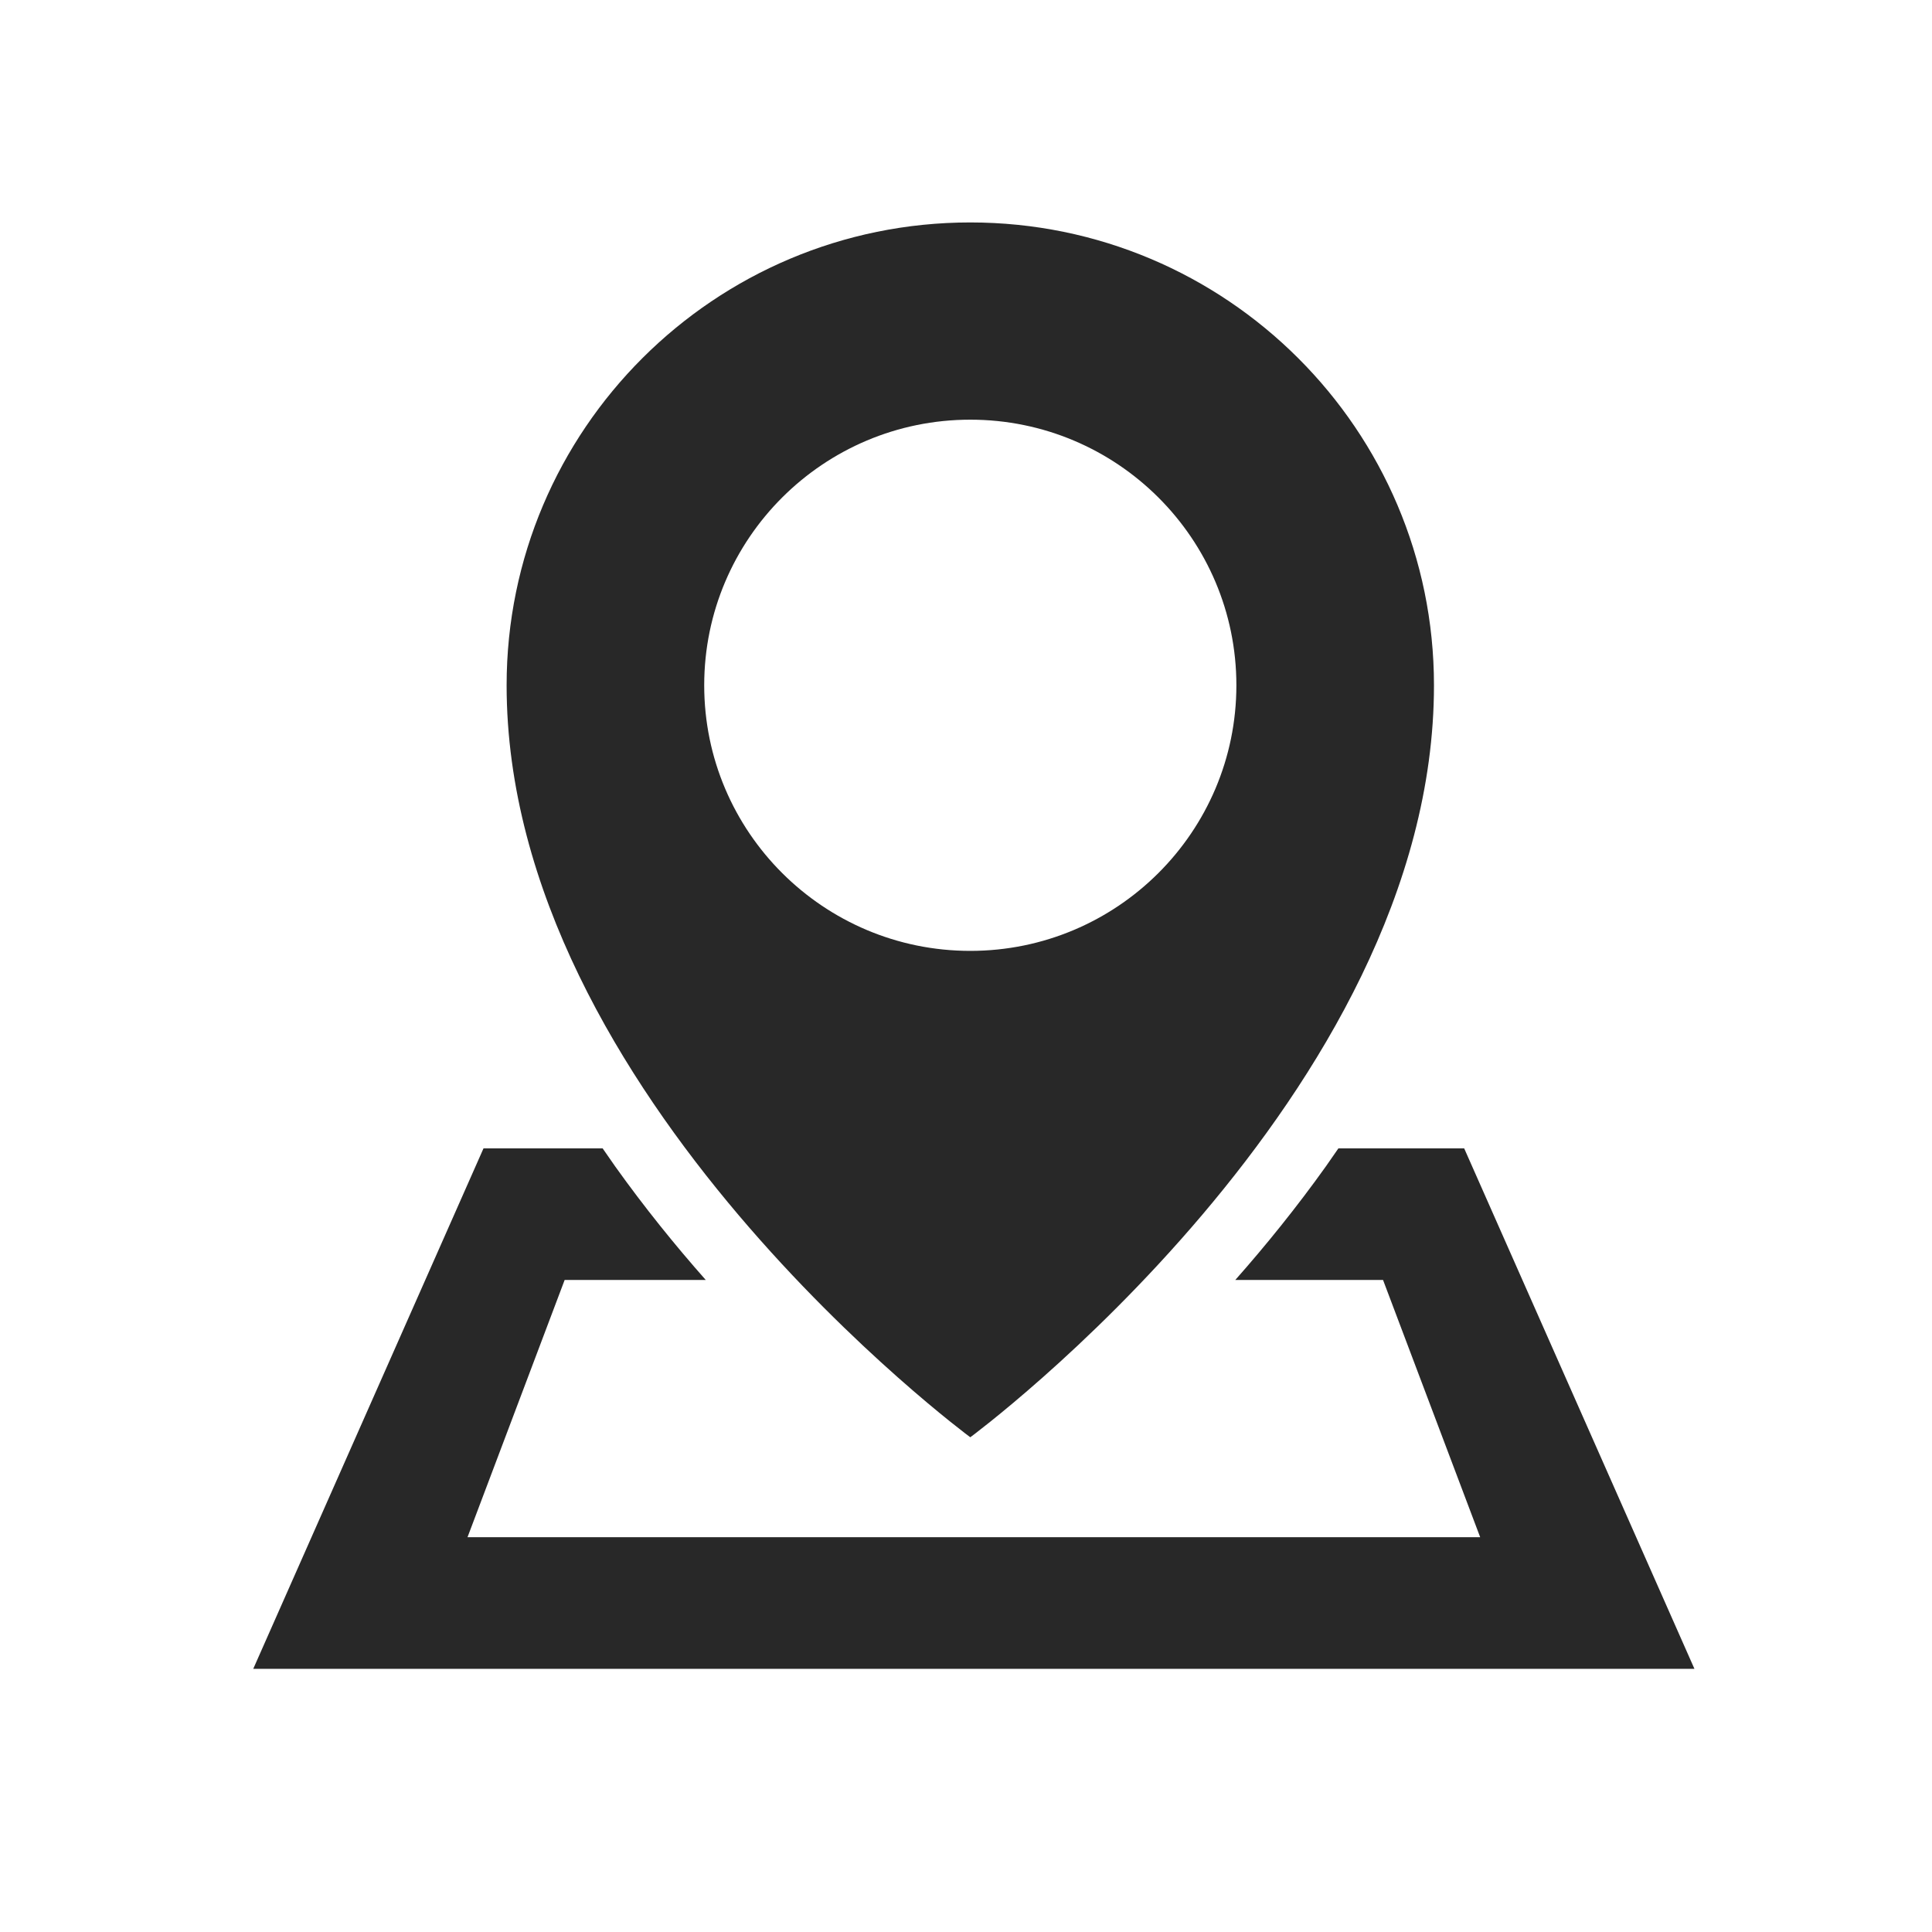 <?xml version="1.0" encoding="UTF-8" standalone="no"?>
<!DOCTYPE svg PUBLIC "-//W3C//DTD SVG 1.1//EN" "http://www.w3.org/Graphics/SVG/1.1/DTD/svg11.dtd">
<svg width="100%" height="100%" viewBox="0 0 120 120" version="1.1" xmlns="http://www.w3.org/2000/svg" xmlns:xlink="http://www.w3.org/1999/xlink" xml:space="preserve" xmlns:serif="http://www.serif.com/" style="fill-rule:evenodd;clip-rule:evenodd;stroke-linejoin:round;stroke-miterlimit:2;">
    <g transform="matrix(1,0,0,1,-125,-587.017)">
        <g id="アートボード1" transform="matrix(0.137,0,0,0.371,94.677,539.166)">
            <rect x="221.907" y="129.078" width="878.19" height="323.702" style="fill:none;"/>
            <g transform="matrix(1.021,0,0,1.021,-13.734,-19.72)">
                <path d="M824.551,333.941L880.397,333.941L982.641,419.283L342.692,419.283L444.936,333.941L497.83,333.941L503.381,336.89C516.395,343.622 530.091,349.872 543.625,355.521L480.964,355.521C480.964,355.521 437.831,397.702 437.831,397.702C437.831,397.702 887.503,397.702 887.503,397.702L844.369,355.521L778.756,355.521C792.29,349.872 805.986,343.622 818.999,336.89L824.551,333.941Z" style="fill:rgb(40,40,40);"/>
            </g>
            <g transform="matrix(0.84,0,0,0.84,105.997,34.876)">
                <path d="M661.003,156.361C799.125,156.361 911.262,197.695 911.262,248.607C911.262,330.281 661.003,398.483 661.003,398.483C661.003,398.483 410.743,330.281 410.743,248.607C410.743,197.695 522.881,156.361 661.003,156.361ZM661.003,195.671C740.265,195.671 804.616,219.39 804.616,248.607C804.616,277.823 740.265,301.543 661.003,301.543C581.74,301.543 517.389,277.823 517.389,248.607C517.389,219.39 581.74,195.671 661.003,195.671Z" style="fill:rgb(40,40,40);"/>
            </g>
        </g>
    </g>
</svg>

